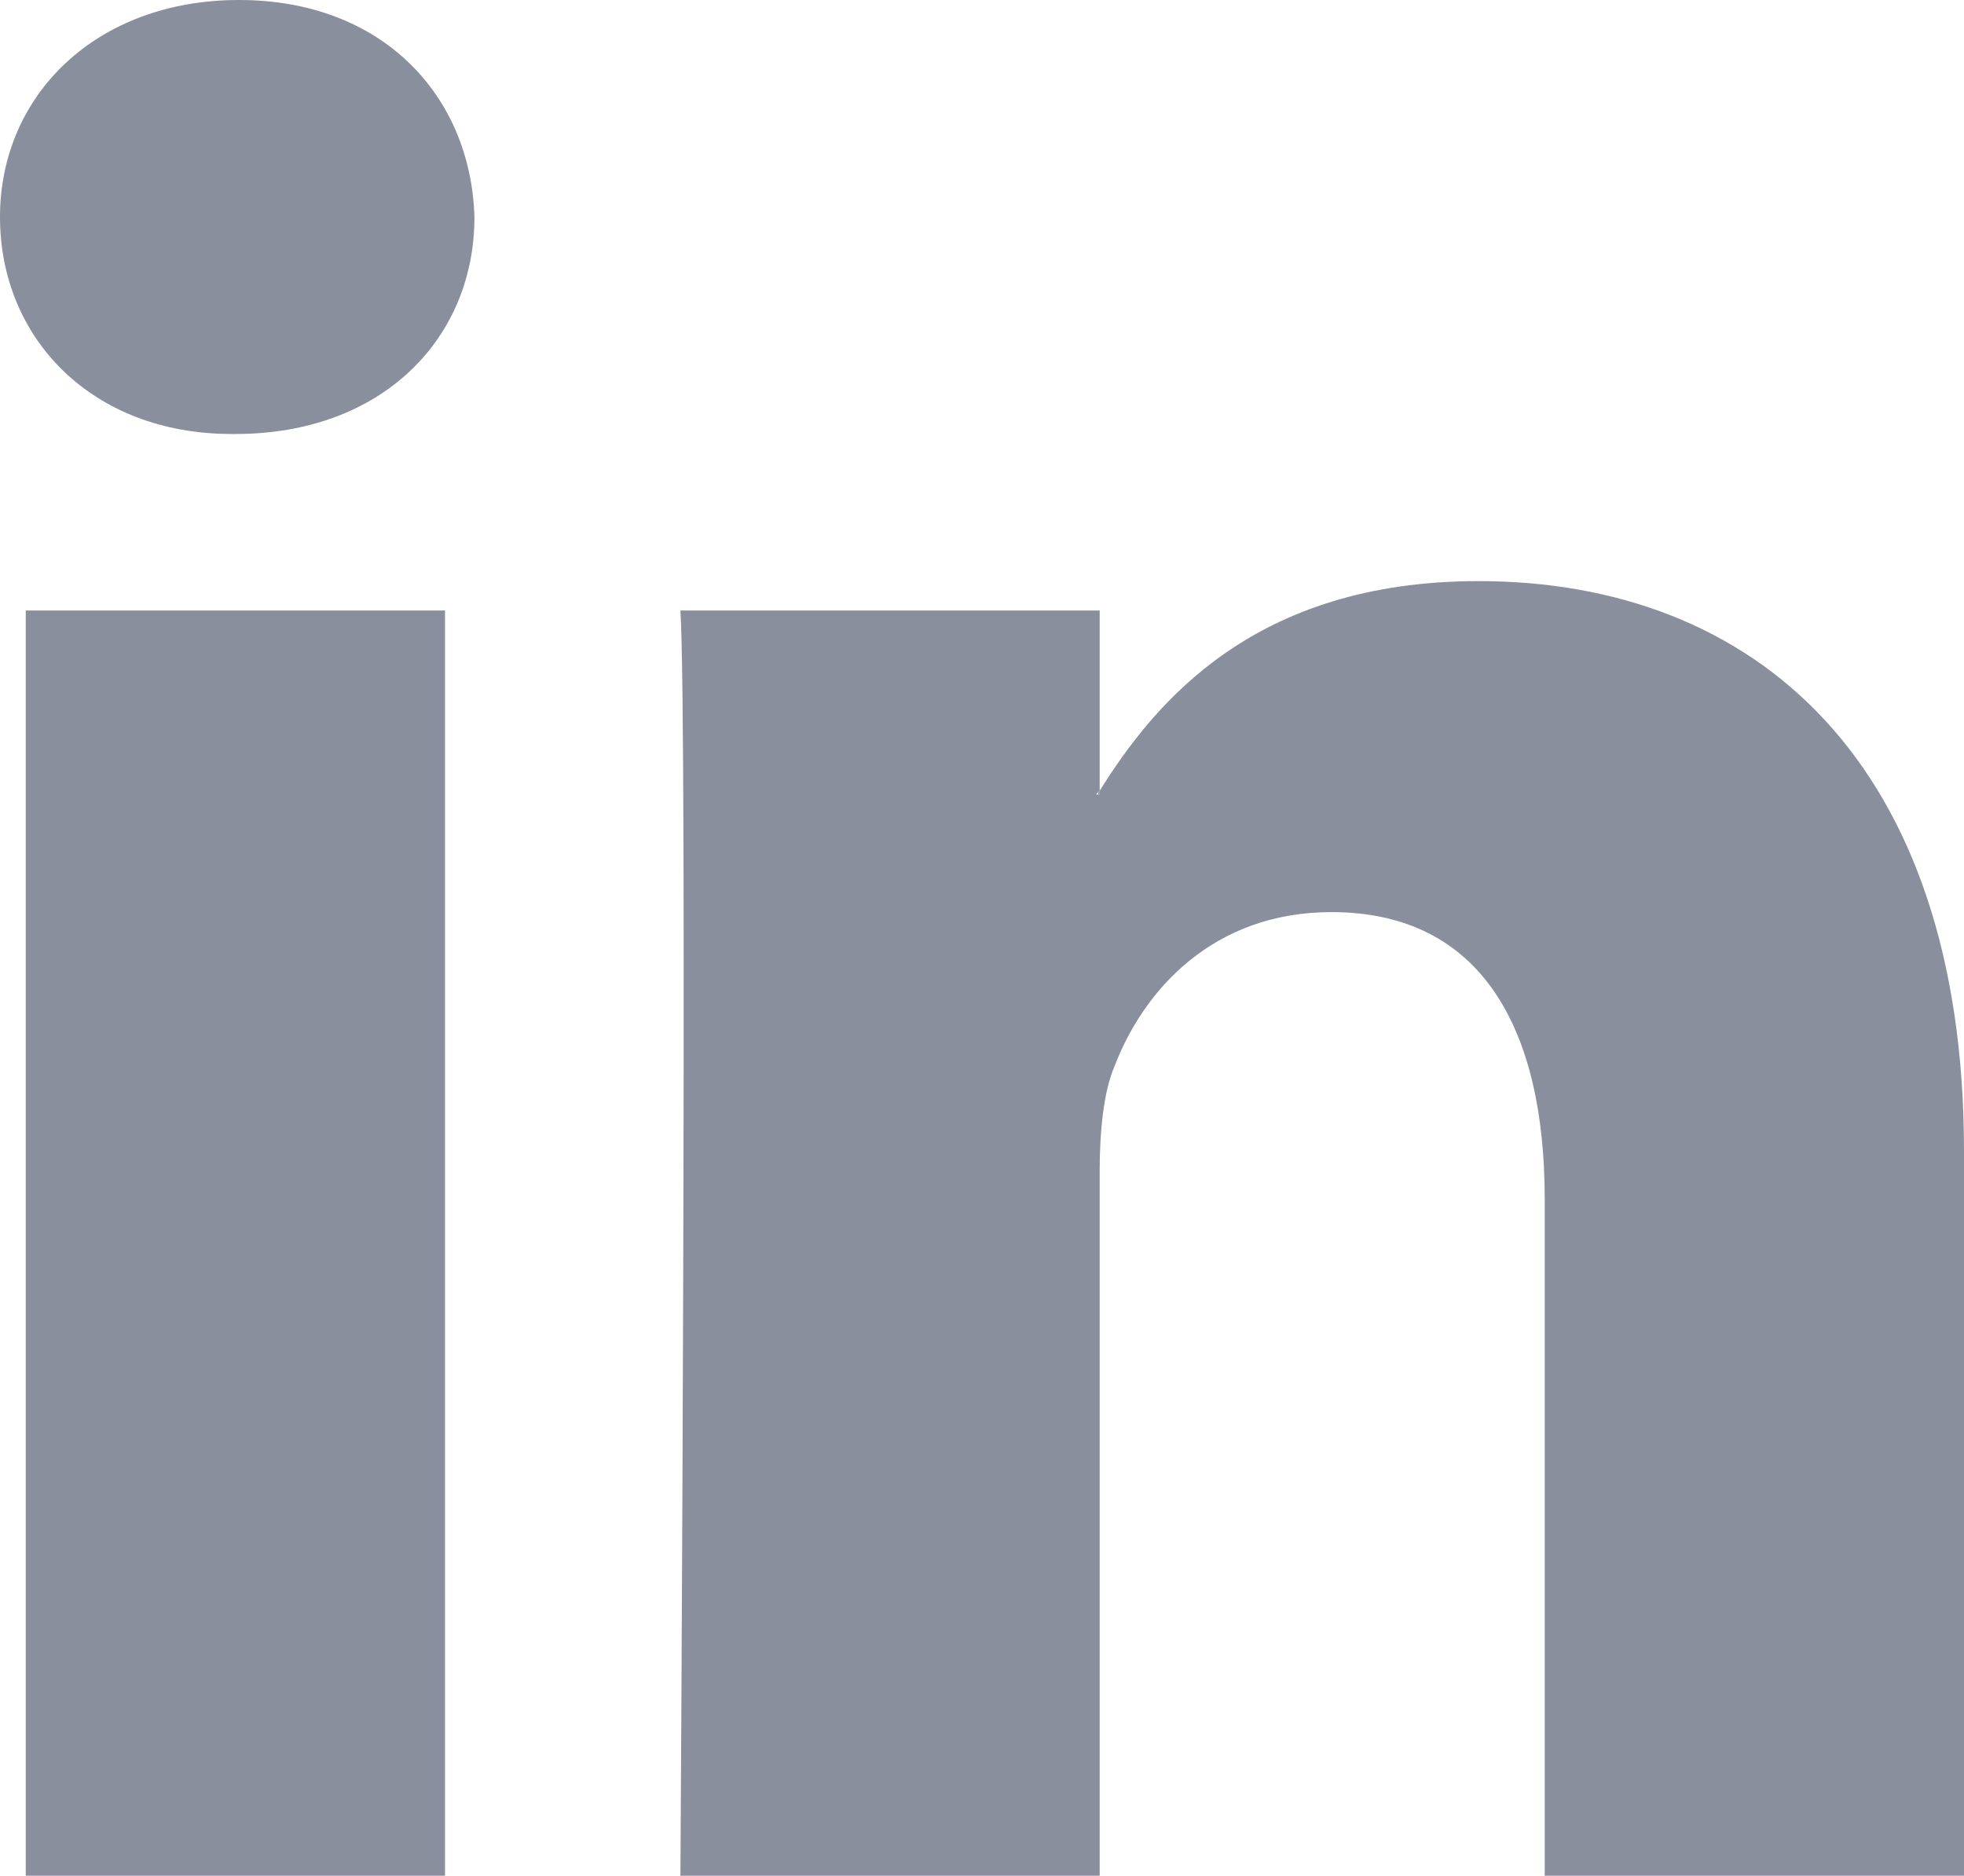 <?xml version="1.0" encoding="utf-8"?>
<!-- Generator: Adobe Illustrator 24.0.0, SVG Export Plug-In . SVG Version: 6.00 Build 0)  -->
<svg version="1.1"
	 id="svg3070" inkscape:version="0.48.0 r9654" sodipodi:docname="New document 4" xmlns:cc="http://creativecommons.org/ns#" xmlns:dc="http://purl.org/dc/elements/1.1/" xmlns:inkscape="http://www.inkscape.org/namespaces/inkscape" xmlns:rdf="http://www.w3.org/1999/02/22-rdf-syntax-ns#" xmlns:sodipodi="http://sodipodi.sourceforge.net/DTD/sodipodi-0.dtd" xmlns:svg="http://www.w3.org/2000/svg"
	 xmlns="http://www.w3.org/2000/svg" xmlns:xlink="http://www.w3.org/1999/xlink" x="0px" y="0px" viewBox="0 0 53.4 51"
	 style="enable-background:new 0 0 53.4 51;" xml:space="preserve">
<style type="text/css">
	.in_st0{fill:#898F9C;}
</style>
<g>
	<path class="in_st0" d="M29.9,21.6v-0.1C29.9,21.5,29.8,21.6,29.9,21.6L29.9,21.6z"/>
	<path class="in_st0" d="M6.5,0C2.6,0,0,2.6,0,5.9c0,3.3,2.5,5.9,6.3,5.9h0.1h0c4,0,6.5-2.6,6.5-5.9C12.8,2.6,10.4,0,6.5,0z"/>
	<rect x="0.7" y="16.6" class="in_st0" width="11.4" height="34.4"/>
	<path class="in_st0" d="M40.2,15.8c-6.1,0-8.8,3.3-10.3,5.7v0.1h-0.1c0,0,0.1-0.1,0.1-0.1v-4.9H18.5c0.2,3.2,0,34.4,0,34.4h11.4V31.8
		c0-1,0.1-2.1,0.4-2.8c0.8-2.1,2.7-4.2,5.9-4.2c4.1,0,5.8,3.2,5.8,7.8V51h11.4V31.3C53.4,20.7,47.7,15.8,40.2,15.8z"/>
</g>
</svg>
